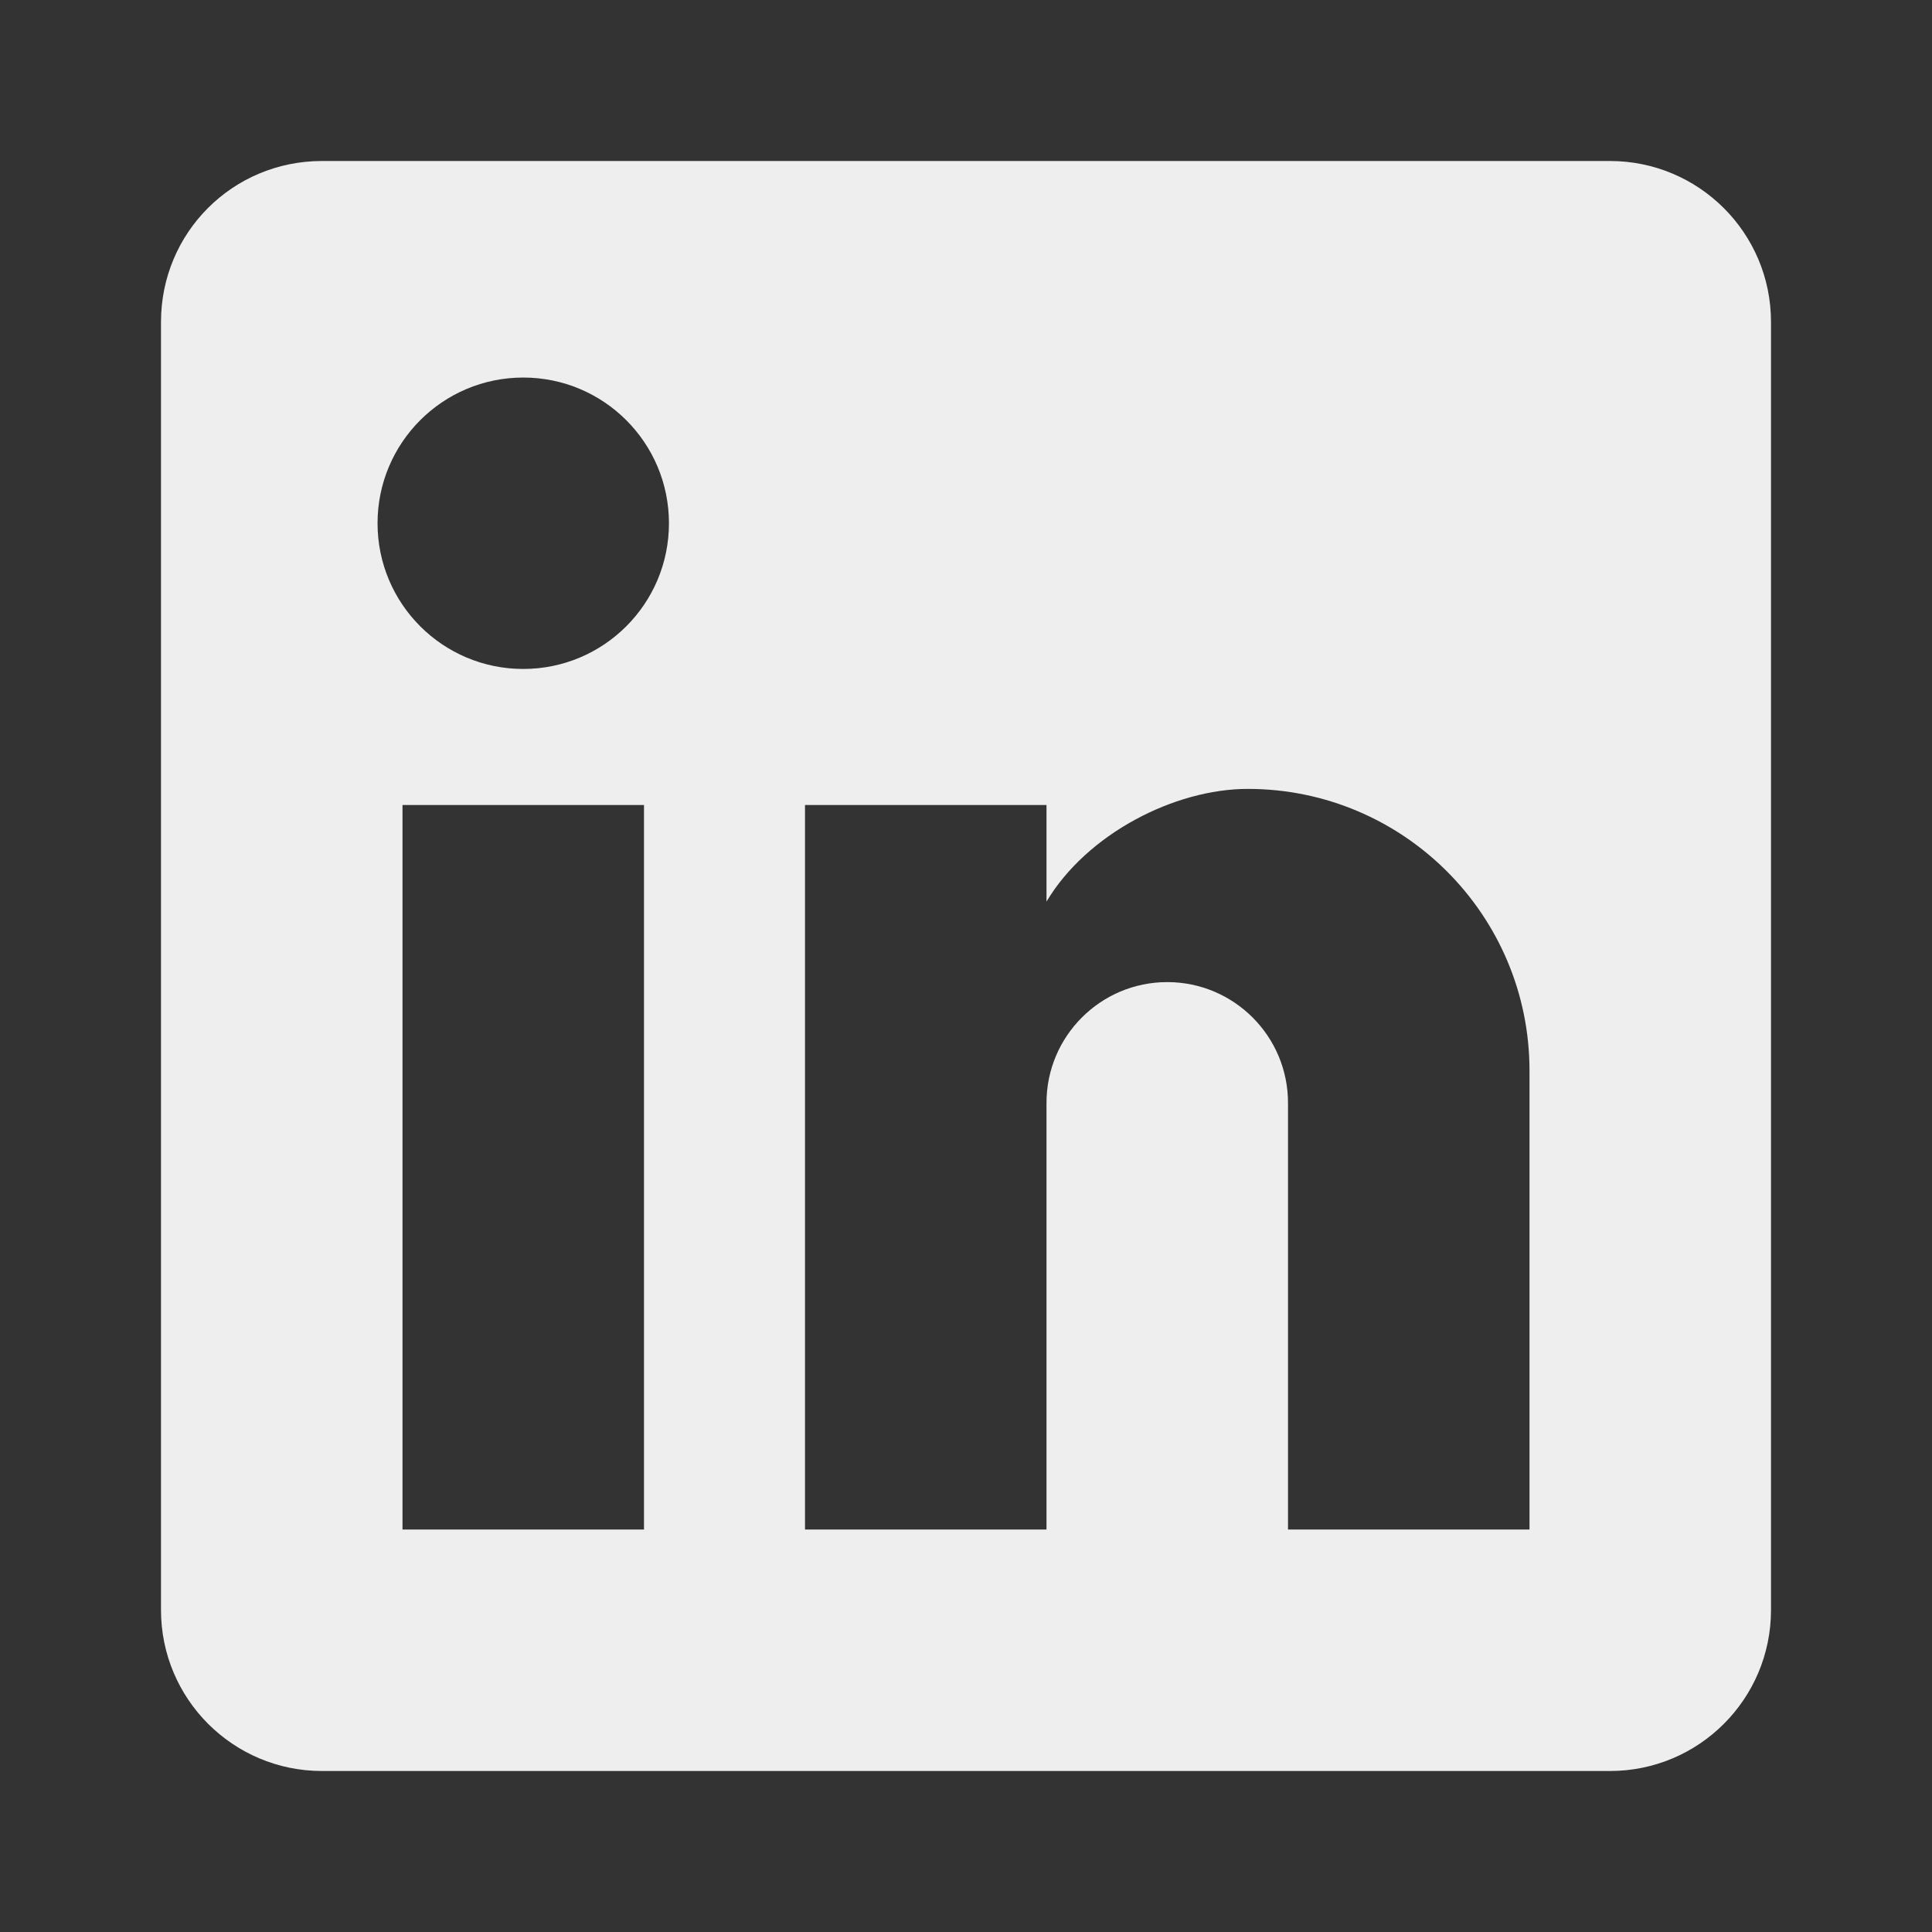 <svg width="24" height="24" viewBox="0 0 24 24" fill="none" xmlns="http://www.w3.org/2000/svg">
<rect x="0" y="0" width="24" height="24" fill="#333333" stroke="none"/>
<path fill-rule="evenodd" clip-rule="evenodd" d="M4 2H20C21.1 2 22 2.89 22 4V20C22 21.105 21.105 22 20 22H4C2.895 22 2 21.105 2 20V4C2 2.89 2.89 2 4 2ZM4.69 6.5C4.69 7.5 5.5 8.31 6.5 8.31C7.5 8.31 8.31 7.5 8.31 6.5C8.31 5.5 7.5 4.69 6.5 4.69C5.5 4.69 4.69 5.5 4.69 6.5ZM16 19H19V13.3C19 11.367 17.433 9.8 15.5 9.8C14.59 9.8 13.5 10.36 13 11.2V10H10V19H13V13.7C13 12.872 13.672 12.2 14.5 12.2C15.328 12.2 16 12.872 16 13.7V19ZM5 19V10H8V19H5Z" fill="#EEEEEE"/>
</svg>
